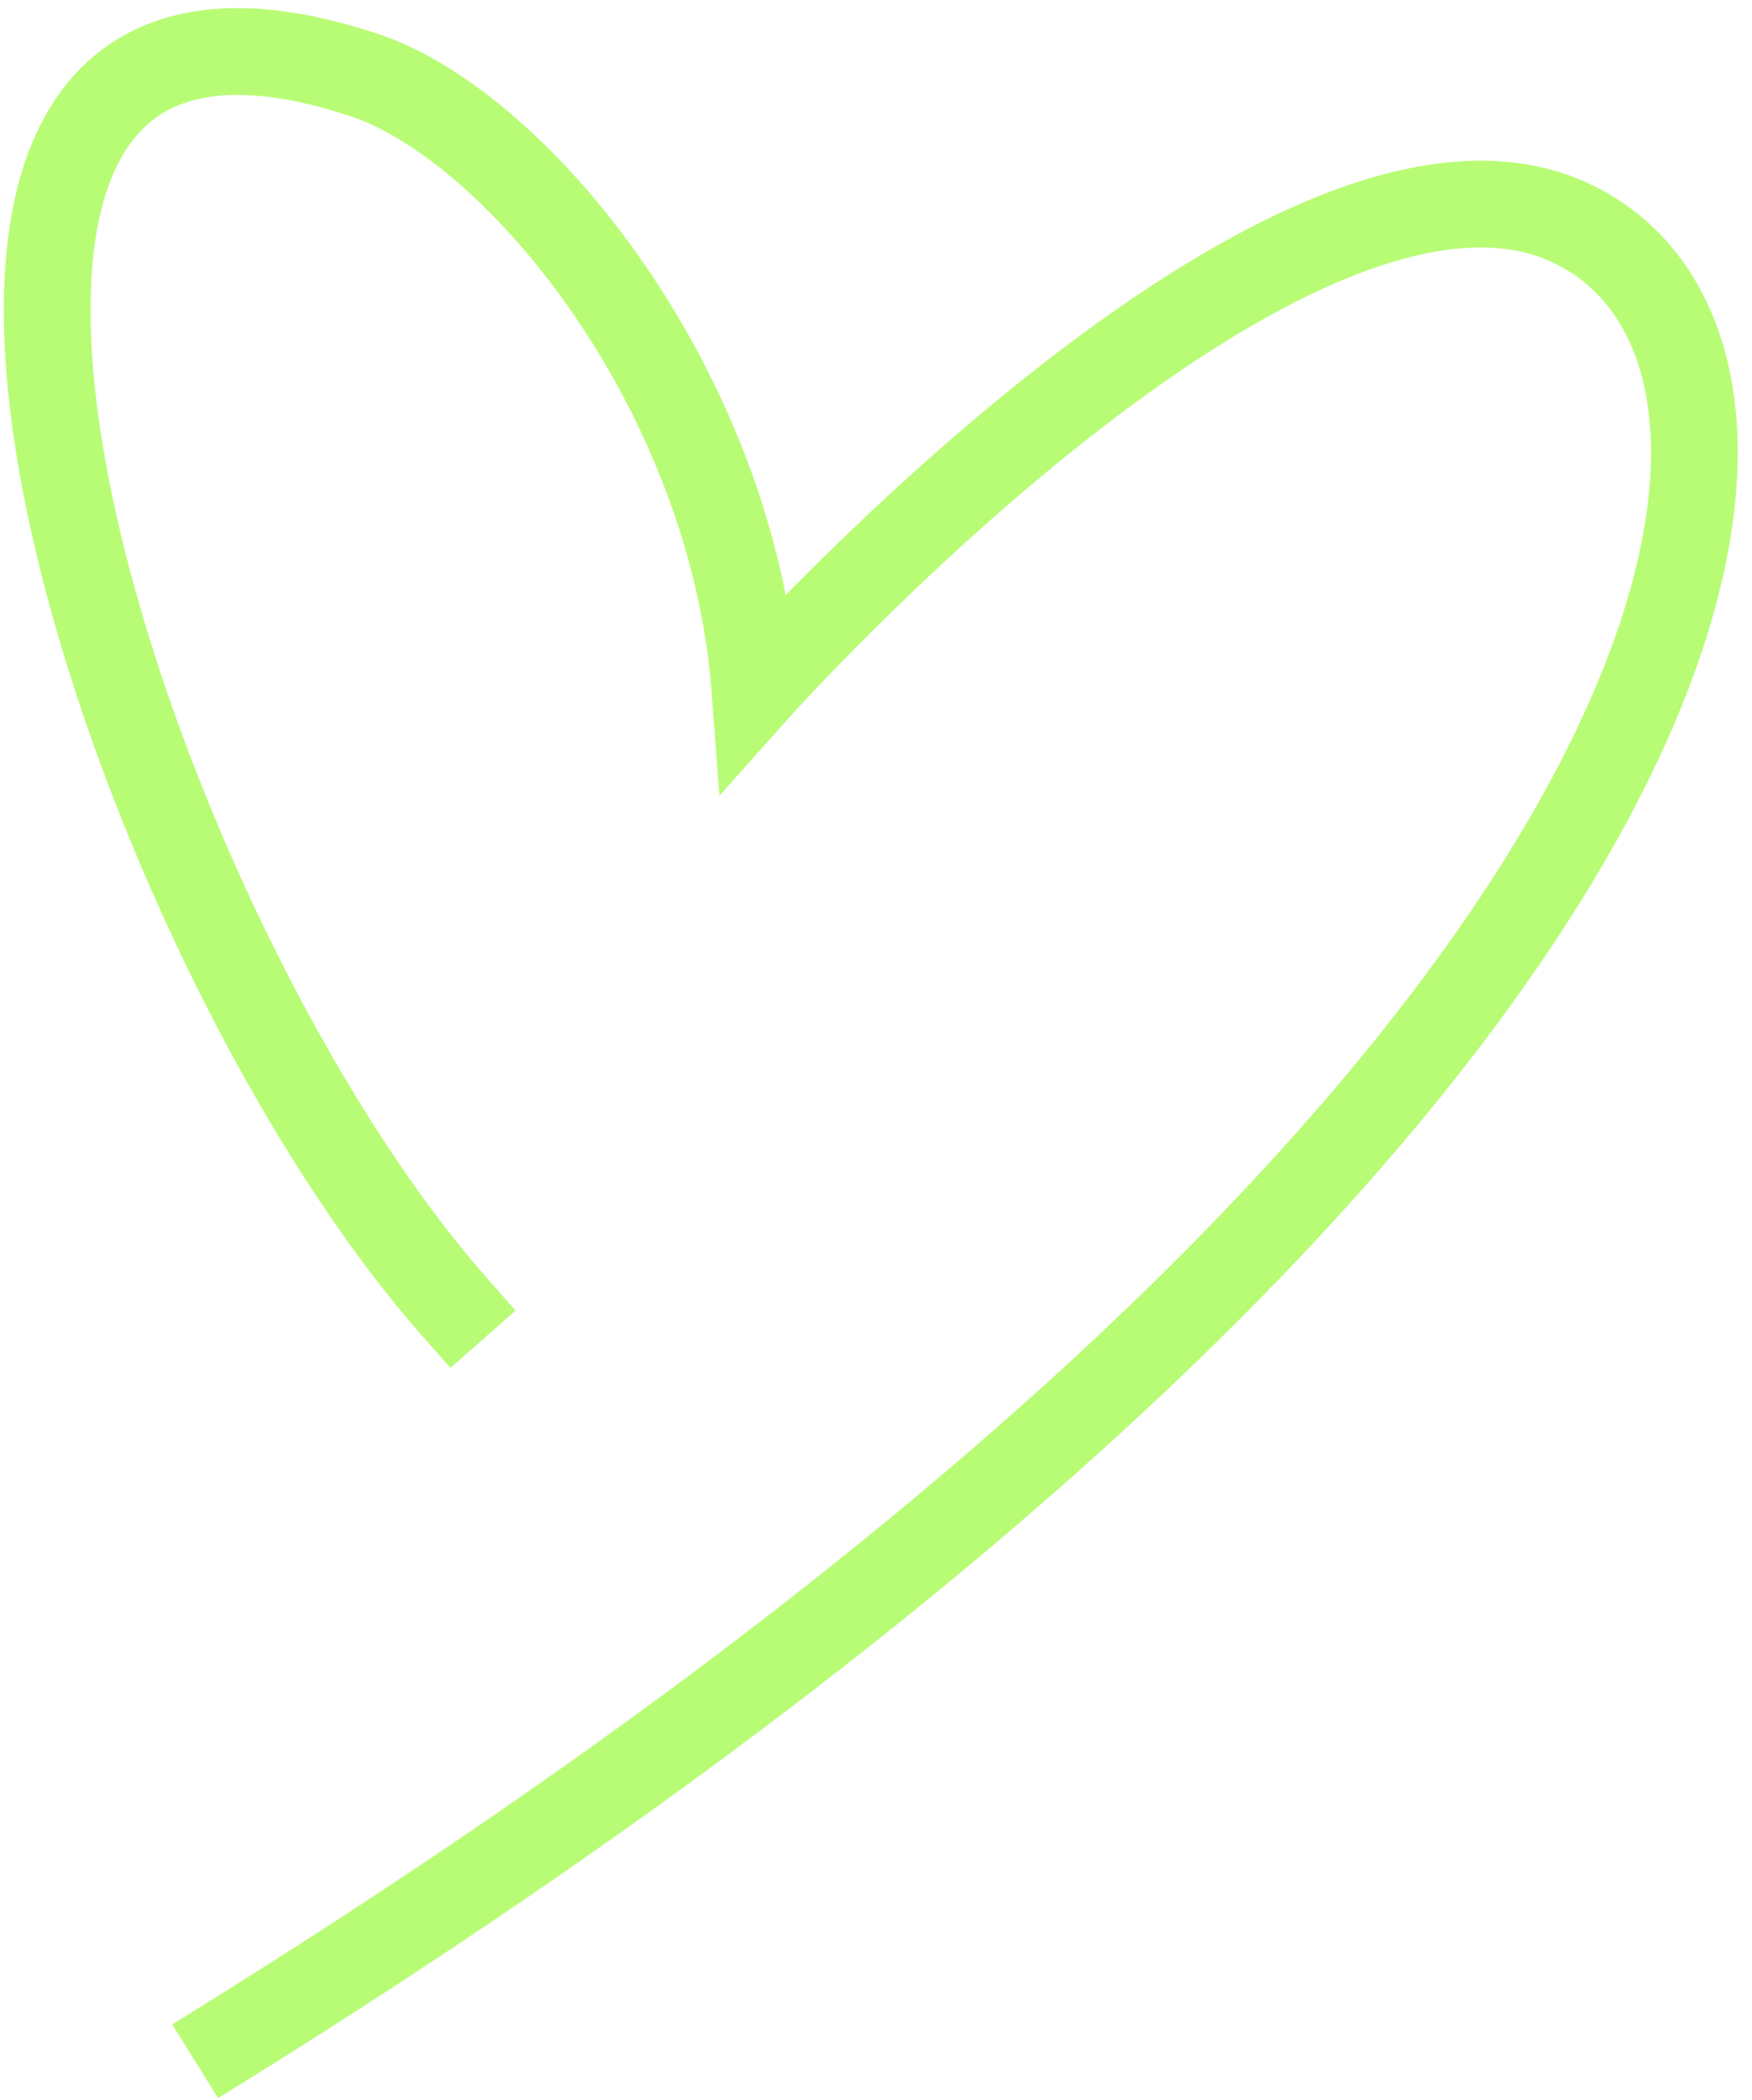 <svg width="101" height="121" viewBox="0 0 101 121" fill="none" xmlns="http://www.w3.org/2000/svg">
<path d="M13.374 117.446C100.071 63.435 106.897 20.832 90.724 12.928C74.551 5.025 43.529 39.789 43.529 39.789C42.239 22.493 29.88 7.277 21.005 4.327C-12.282 -6.738 6.296 52.713 26.19 75.288" stroke="#B8FC75" stroke-width="5" stroke-linecap="square"/>
</svg>
